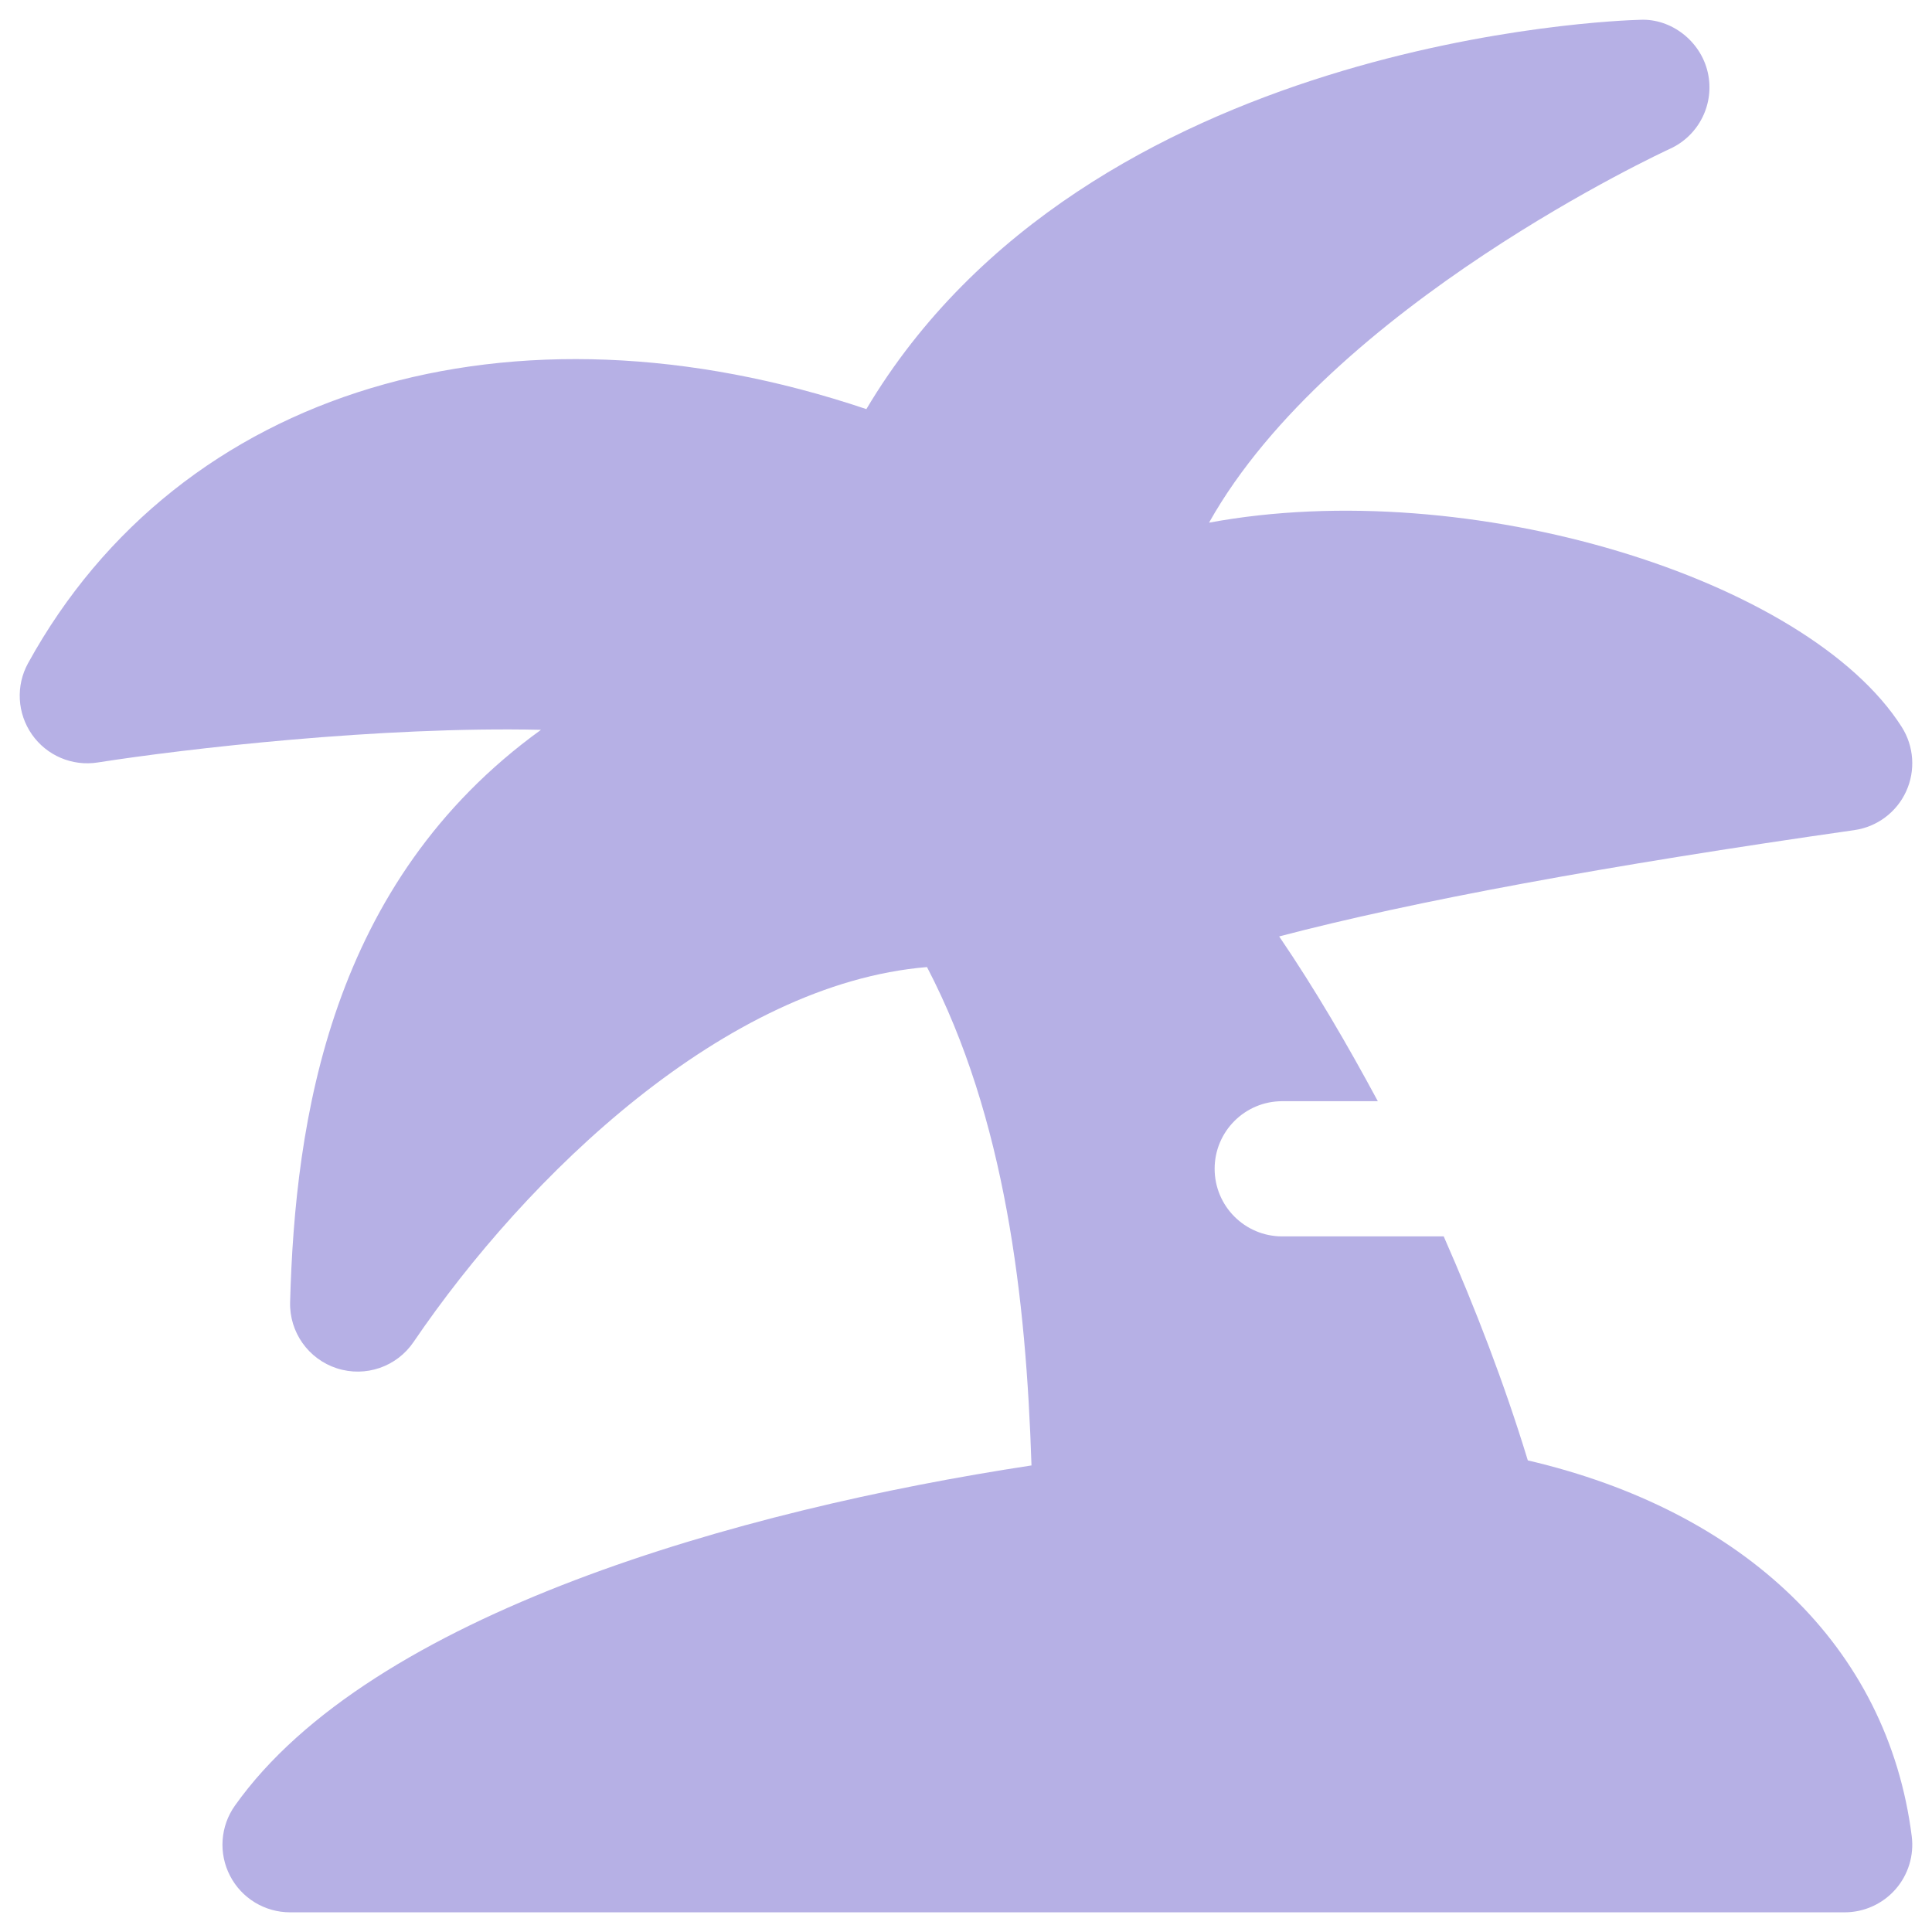 <svg width="49" height="49" viewBox="0 0 49 49" fill="none" xmlns="http://www.w3.org/2000/svg">
<g clip-path="url(#clip0_58_1644)">
<path d="M48.486 46.571C48.548 47.059 48.397 47.551 48.072 47.92C47.746 48.289 47.277 48.501 46.785 48.501H7.357C6.716 48.501 6.128 48.144 5.834 47.574C5.539 47.005 5.587 46.318 5.958 45.795C9.408 40.93 18.751 38.294 26.161 37.167C26.025 32.944 25.508 28.362 23.511 24.527C18.403 24.951 13.365 29.805 10.489 34.036C10.061 34.666 9.272 34.938 8.545 34.704C7.821 34.47 7.337 33.787 7.358 33.026C7.482 28.418 8.368 22.374 13.721 18.51C9.634 18.418 4.693 18.991 2.48 19.338C1.833 19.44 1.185 19.165 0.81 18.628C0.436 18.093 0.397 17.39 0.713 16.818C4.551 9.842 12.968 7.346 21.973 10.376C27.569 0.966 41.004 0.517 41.6 0.502C42.384 0.466 43.129 1.038 43.312 1.832C43.495 2.626 43.093 3.439 42.35 3.776C42.251 3.822 33.759 7.738 30.664 13.256C37.272 12.03 45.836 14.674 48.232 18.437C48.544 18.928 48.586 19.545 48.343 20.074C48.1 20.603 47.604 20.973 47.028 21.054C40.733 21.954 35.844 22.857 32.443 23.75C33.363 25.102 34.177 26.503 34.945 27.929H32.52C31.573 27.929 30.806 28.697 30.806 29.643C30.806 30.59 31.573 31.358 32.52 31.358H36.616C37.421 33.19 38.148 35.07 38.749 37.039C44.221 38.315 47.876 41.756 48.486 46.571Z" fill="#B6B0E5"/>
</g>
<defs>
<clipPath id="clip0_58_1644">
<rect width="48" height="48" fill="white" transform="translate(0.5 0.5)"/>
</clipPath>
</defs>
</svg>

